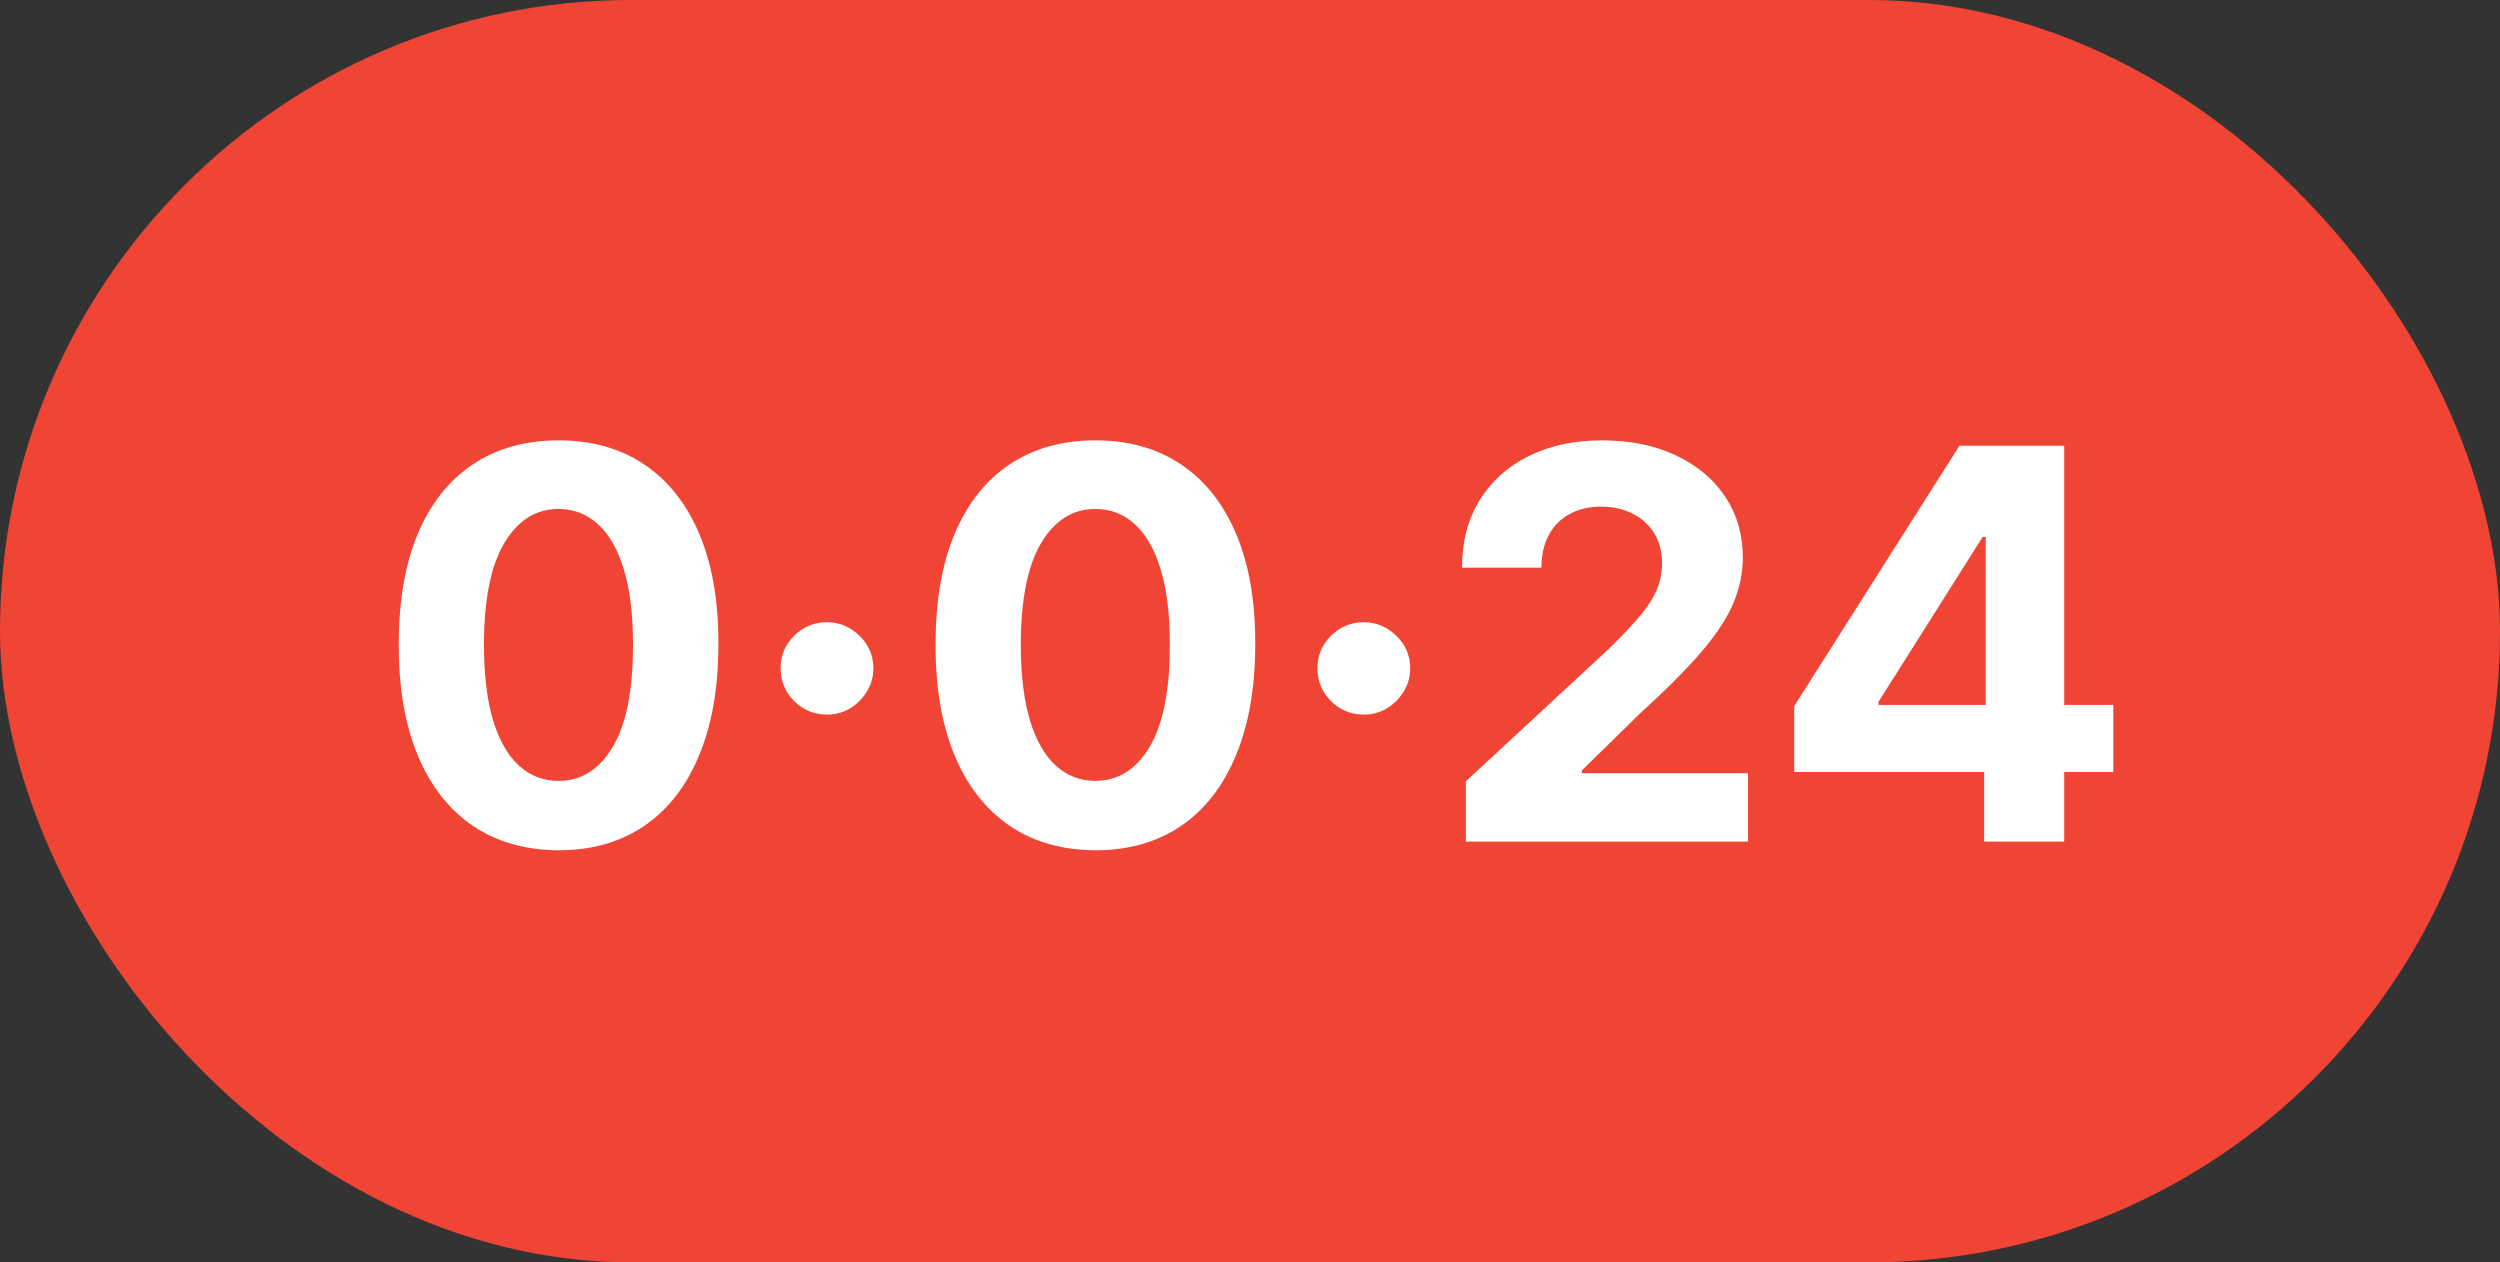 <?xml version="1.0" encoding="UTF-8"?> <svg xmlns="http://www.w3.org/2000/svg" width="101" height="51" viewBox="0 0 101 51" fill="none"><rect x="0" y="0" width="101" height="51" fill="#333333" stroke="none"/><rect width="101" height="51" rx="25.5" fill="#F04534"></rect><path d="M22.566 34.351C21.223 34.346 20.068 34.016 19.099 33.36C18.136 32.704 17.395 31.754 16.874 30.51C16.359 29.265 16.104 27.769 16.109 26.02C16.109 24.276 16.366 22.79 16.882 21.561C17.402 20.333 18.144 19.398 19.107 18.758C20.076 18.112 21.229 17.79 22.566 17.79C23.904 17.79 25.055 18.112 26.018 18.758C26.986 19.403 27.73 20.34 28.251 21.569C28.771 22.792 29.029 24.276 29.024 26.02C29.024 27.774 28.764 29.273 28.243 30.517C27.728 31.762 26.989 32.712 26.026 33.367C25.062 34.023 23.909 34.351 22.566 34.351ZM22.566 31.548C23.483 31.548 24.214 31.087 24.761 30.166C25.307 29.245 25.578 27.863 25.573 26.02C25.573 24.807 25.448 23.797 25.198 22.99C24.953 22.183 24.604 21.577 24.151 21.171C23.704 20.765 23.175 20.562 22.566 20.562C21.655 20.562 20.927 21.017 20.38 21.928C19.833 22.839 19.558 24.203 19.552 26.02C19.552 27.248 19.675 28.274 19.919 29.096C20.169 29.914 20.521 30.528 20.974 30.939C21.426 31.345 21.957 31.548 22.566 31.548ZM33.41 28.87C32.895 28.87 32.453 28.688 32.083 28.323C31.718 27.954 31.536 27.511 31.536 26.996C31.536 26.486 31.718 26.048 32.083 25.684C32.453 25.32 32.895 25.137 33.41 25.137C33.91 25.137 34.347 25.32 34.722 25.684C35.097 26.048 35.284 26.486 35.284 26.996C35.284 27.339 35.196 27.654 35.019 27.941C34.847 28.222 34.621 28.448 34.34 28.62C34.059 28.787 33.749 28.87 33.41 28.87ZM44.254 34.351C42.911 34.346 41.756 34.016 40.787 33.36C39.824 32.704 39.083 31.754 38.562 30.51C38.047 29.265 37.791 27.769 37.797 26.02C37.797 24.276 38.054 22.79 38.57 21.561C39.09 20.333 39.832 19.398 40.795 18.758C41.763 18.112 42.916 17.79 44.254 17.79C45.592 17.79 46.743 18.112 47.706 18.758C48.674 19.403 49.418 20.34 49.939 21.569C50.459 22.792 50.717 24.276 50.712 26.02C50.712 27.774 50.452 29.273 49.931 30.517C49.416 31.762 48.676 32.712 47.714 33.367C46.75 34.023 45.597 34.351 44.254 34.351ZM44.254 31.548C45.17 31.548 45.902 31.087 46.449 30.166C46.995 29.245 47.266 27.863 47.261 26.02C47.261 24.807 47.136 23.797 46.886 22.99C46.641 22.183 46.292 21.577 45.839 21.171C45.392 20.765 44.863 20.562 44.254 20.562C43.343 20.562 42.615 21.017 42.068 21.928C41.521 22.839 41.245 24.203 41.24 26.02C41.24 27.248 41.363 28.274 41.607 29.096C41.857 29.914 42.209 30.528 42.661 30.939C43.114 31.345 43.645 31.548 44.254 31.548ZM55.098 28.87C54.583 28.87 54.141 28.688 53.771 28.323C53.407 27.954 53.224 27.511 53.224 26.996C53.224 26.486 53.407 26.048 53.771 25.684C54.141 25.32 54.583 25.137 55.098 25.137C55.598 25.137 56.035 25.32 56.41 25.684C56.785 26.048 56.972 26.486 56.972 26.996C56.972 27.339 56.884 27.654 56.707 27.941C56.535 28.222 56.309 28.448 56.028 28.62C55.746 28.787 55.437 28.87 55.098 28.87ZM59.221 34V31.564L64.913 26.293C65.398 25.825 65.804 25.403 66.132 25.028C66.465 24.653 66.717 24.286 66.889 23.927C67.061 23.563 67.147 23.17 67.147 22.748C67.147 22.279 67.04 21.876 66.827 21.538C66.613 21.194 66.322 20.931 65.952 20.749C65.582 20.562 65.163 20.468 64.695 20.468C64.206 20.468 63.779 20.567 63.414 20.765C63.05 20.962 62.769 21.246 62.571 21.616C62.373 21.985 62.274 22.425 62.274 22.935H59.065C59.065 21.889 59.302 20.981 59.776 20.21C60.249 19.44 60.913 18.844 61.767 18.422C62.62 18 63.604 17.79 64.718 17.79C65.864 17.79 66.86 17.993 67.709 18.399C68.563 18.8 69.226 19.357 69.7 20.07C70.174 20.783 70.411 21.6 70.411 22.522C70.411 23.125 70.291 23.721 70.052 24.31C69.817 24.898 69.398 25.551 68.794 26.27C68.191 26.983 67.339 27.839 66.241 28.839L63.906 31.127V31.236H70.621V34H59.221ZM72.486 31.189V28.526L79.162 18.008H81.458V21.694H80.099L75.89 28.355V28.479H85.377V31.189H72.486ZM80.161 34V30.377L80.224 29.198V18.008H83.394V34H80.161Z" fill="white"></path></svg> 